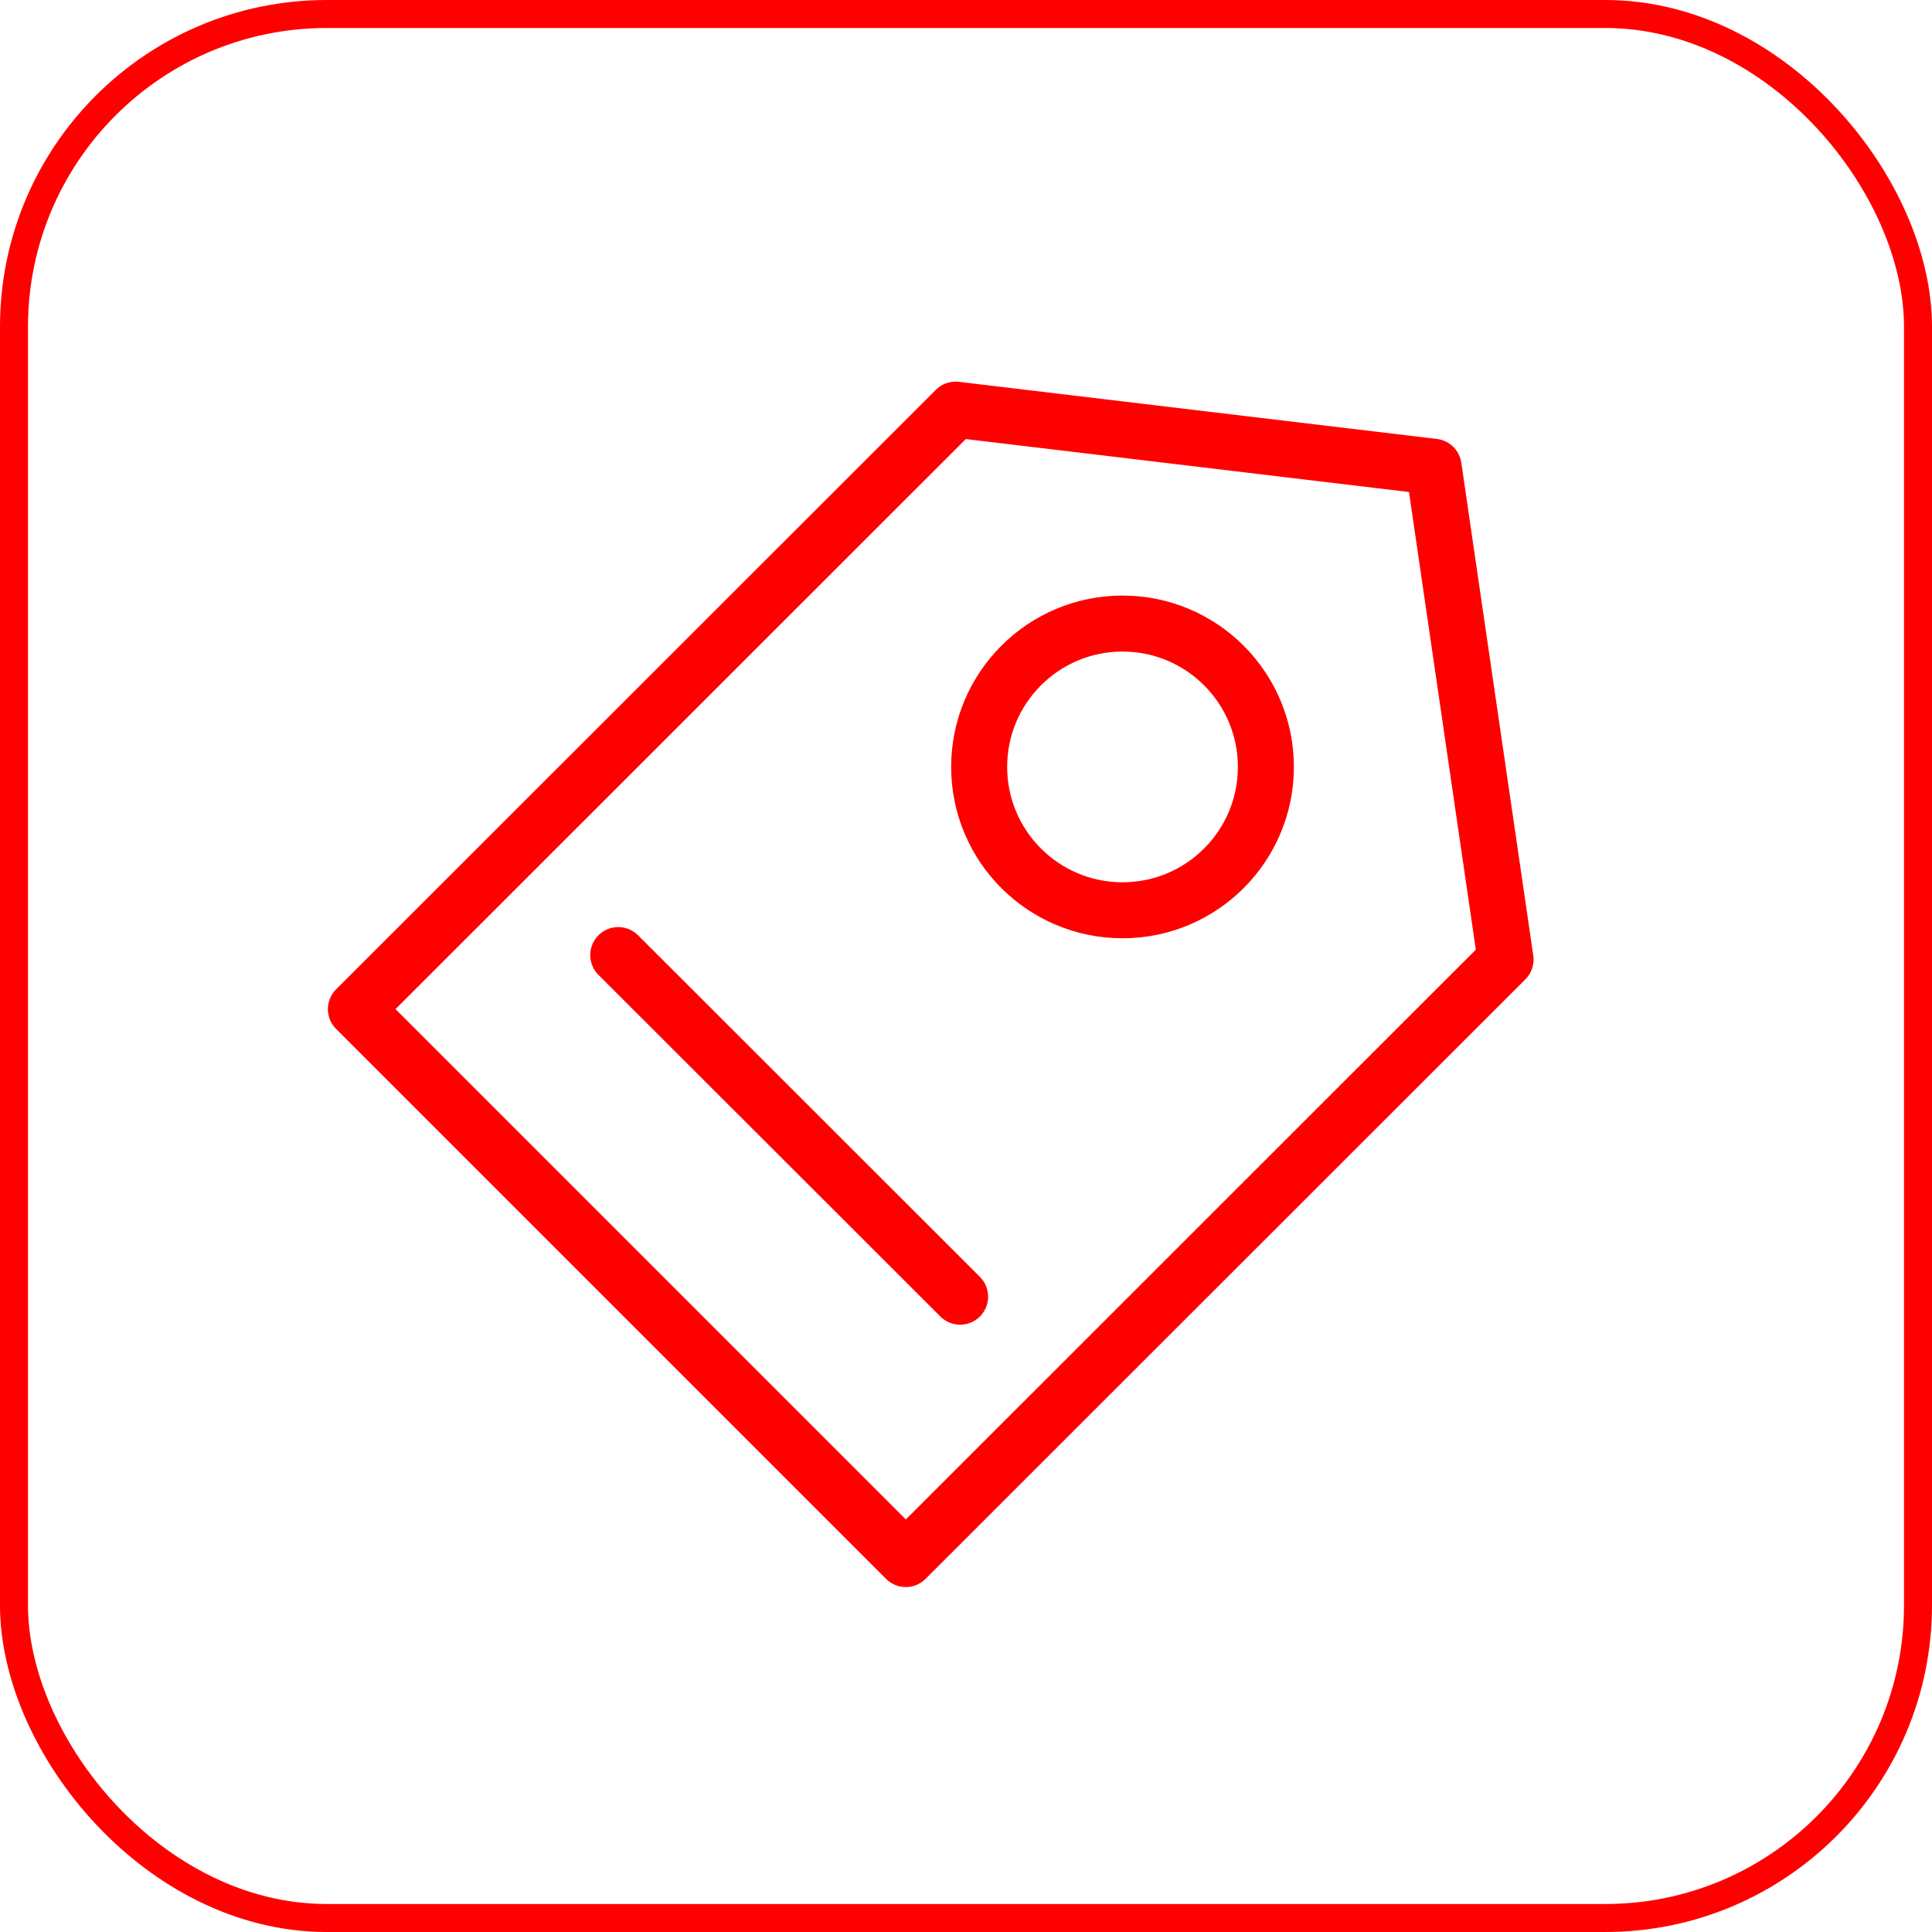 <svg xmlns="http://www.w3.org/2000/svg" viewBox="0 0 69 69"><defs><style>.cls-1,.cls-2,.cls-3{fill:none;stroke:red;}.cls-1,.cls-2{stroke-miterlimit:10;}.cls-2,.cls-3{stroke-width:2px;}.cls-3{stroke-linecap:round;stroke-linejoin:round;}</style></defs><title>资源 264-1</title><g id="图层_2" data-name="图层 2"><g id="layers"><rect class="cls-1" x="0.5" y="0.5" width="68" height="68" rx="11.17" ry="11.17"/><circle class="cls-2" cx="40.09" cy="27.39" r="5.12"/><polygon class="cls-3" points="53.77 34.27 51.2 16.67 34.13 14.63 12.71 36.04 32.35 55.68 53.77 34.27"/><line class="cls-3" x1="22.08" y1="34.11" x2="34.29" y2="46.31"/></g></g></svg>